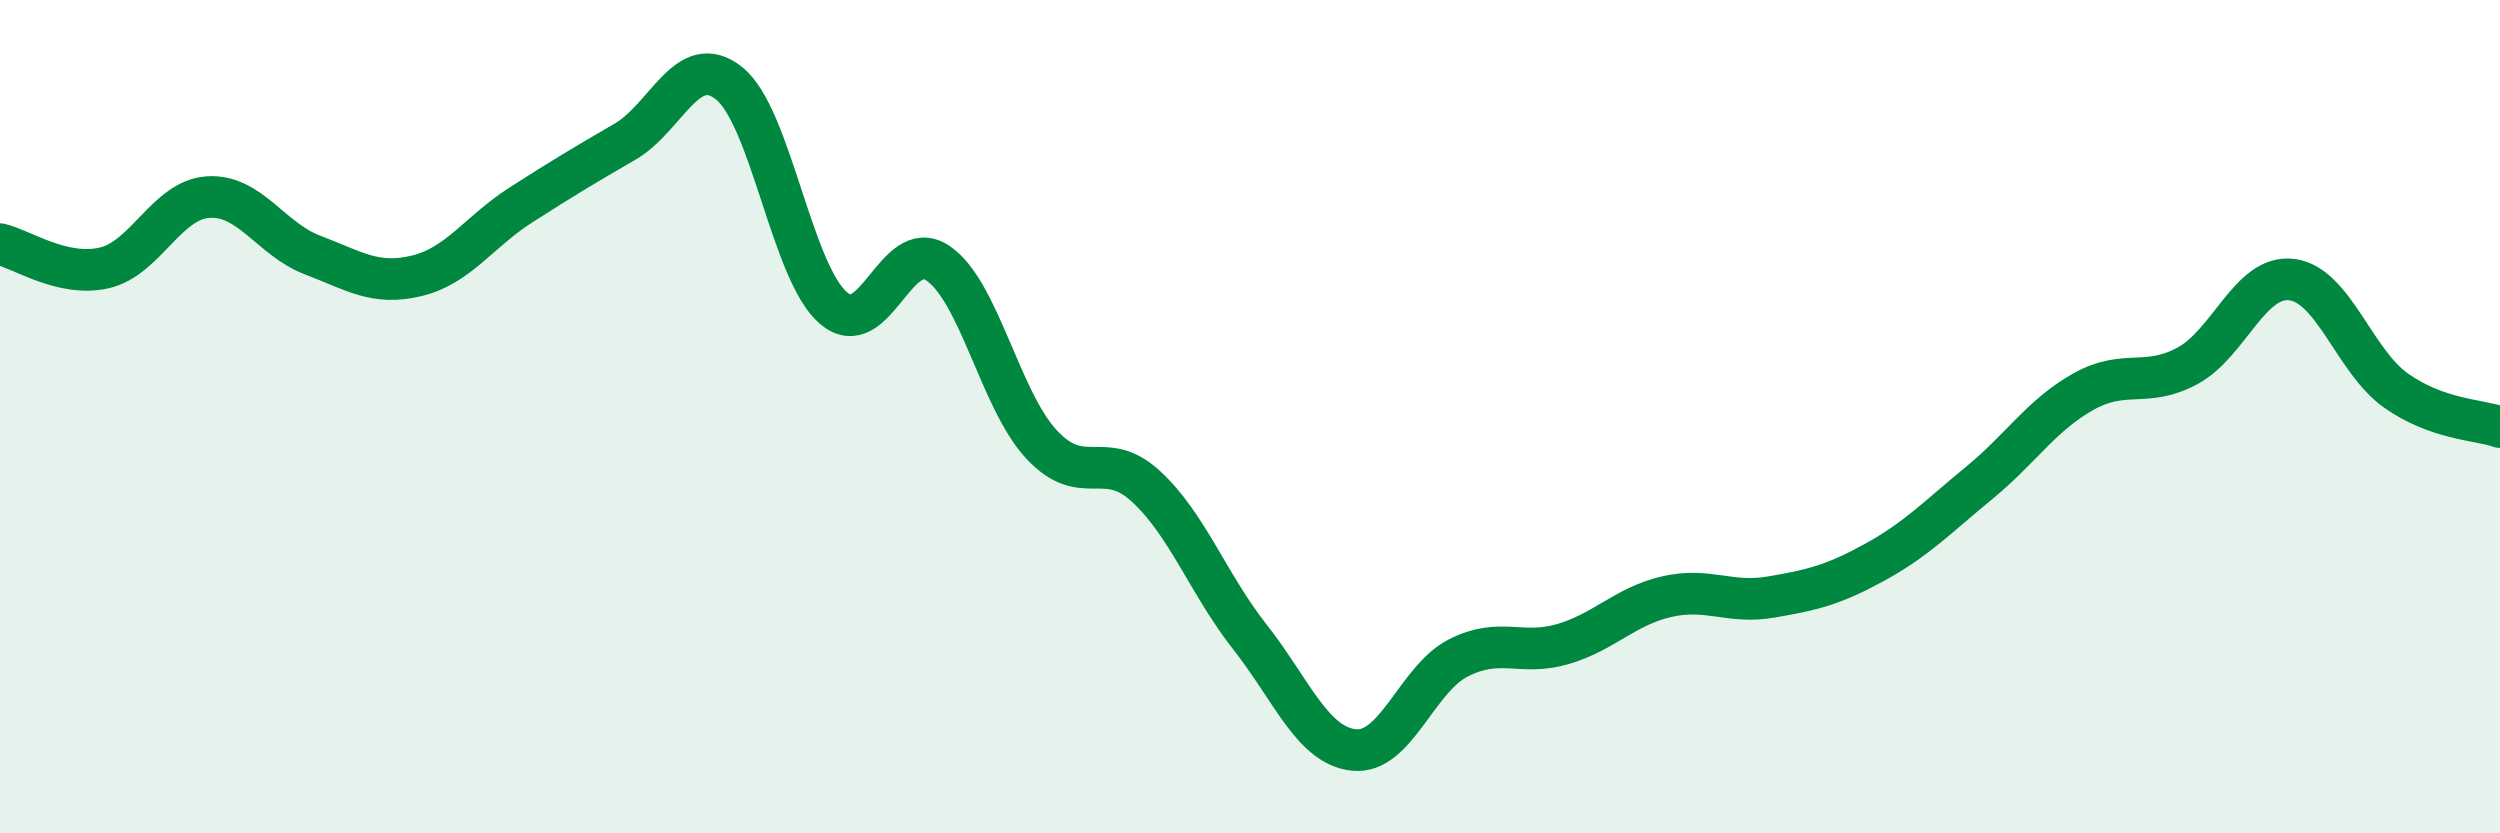 
    <svg width="60" height="20" viewBox="0 0 60 20" xmlns="http://www.w3.org/2000/svg">
      <path
        d="M 0,5.86 C 0.5,5.97 1.5,6.66 2.5,6.43 C 3.5,6.2 4,4.79 5,4.73 C 6,4.67 6.5,5.74 7.5,6.12 C 8.5,6.5 9,6.86 10,6.62 C 11,6.38 11.5,5.56 12.5,4.92 C 13.5,4.28 14,3.98 15,3.4 C 16,2.82 16.5,1.2 17.5,2 C 18.5,2.8 19,6.53 20,7.39 C 21,8.25 21.5,5.65 22.5,6.31 C 23.5,6.97 24,9.6 25,10.67 C 26,11.74 26.5,10.75 27.5,11.67 C 28.5,12.59 29,14.02 30,15.29 C 31,16.56 31.5,17.9 32.5,18 C 33.5,18.1 34,16.3 35,15.79 C 36,15.28 36.5,15.75 37.5,15.46 C 38.5,15.17 39,14.55 40,14.32 C 41,14.09 41.5,14.5 42.5,14.33 C 43.5,14.16 44,14.04 45,13.49 C 46,12.94 46.5,12.41 47.5,11.59 C 48.5,10.77 49,9.96 50,9.4 C 51,8.84 51.5,9.32 52.5,8.78 C 53.5,8.24 54,6.59 55,6.71 C 56,6.83 56.5,8.66 57.5,9.37 C 58.5,10.08 59.5,10.07 60,10.25L60 20L0 20Z"
        fill="#008740"
        opacity="0.1"
        stroke-linecap="round"
        stroke-linejoin="round"
      />
      <path
        d="M 0,5.86 C 0.5,5.97 1.5,6.66 2.5,6.43 C 3.5,6.2 4,4.79 5,4.73 C 6,4.67 6.5,5.74 7.5,6.12 C 8.5,6.5 9,6.86 10,6.62 C 11,6.38 11.5,5.56 12.5,4.92 C 13.5,4.28 14,3.98 15,3.4 C 16,2.82 16.5,1.2 17.5,2 C 18.5,2.8 19,6.53 20,7.39 C 21,8.25 21.5,5.65 22.5,6.31 C 23.5,6.97 24,9.6 25,10.67 C 26,11.74 26.5,10.75 27.5,11.67 C 28.5,12.59 29,14.02 30,15.29 C 31,16.56 31.5,17.9 32.5,18 C 33.5,18.1 34,16.3 35,15.79 C 36,15.28 36.5,15.75 37.5,15.46 C 38.5,15.17 39,14.55 40,14.32 C 41,14.09 41.5,14.5 42.5,14.33 C 43.5,14.16 44,14.04 45,13.49 C 46,12.94 46.5,12.41 47.5,11.59 C 48.5,10.77 49,9.96 50,9.4 C 51,8.84 51.5,9.32 52.5,8.78 C 53.5,8.24 54,6.59 55,6.71 C 56,6.83 56.5,8.66 57.5,9.37 C 58.5,10.08 59.5,10.07 60,10.25"
        stroke="#008740"
        stroke-width="1"
        fill="none"
        stroke-linecap="round"
        stroke-linejoin="round"
      />
    </svg>
  